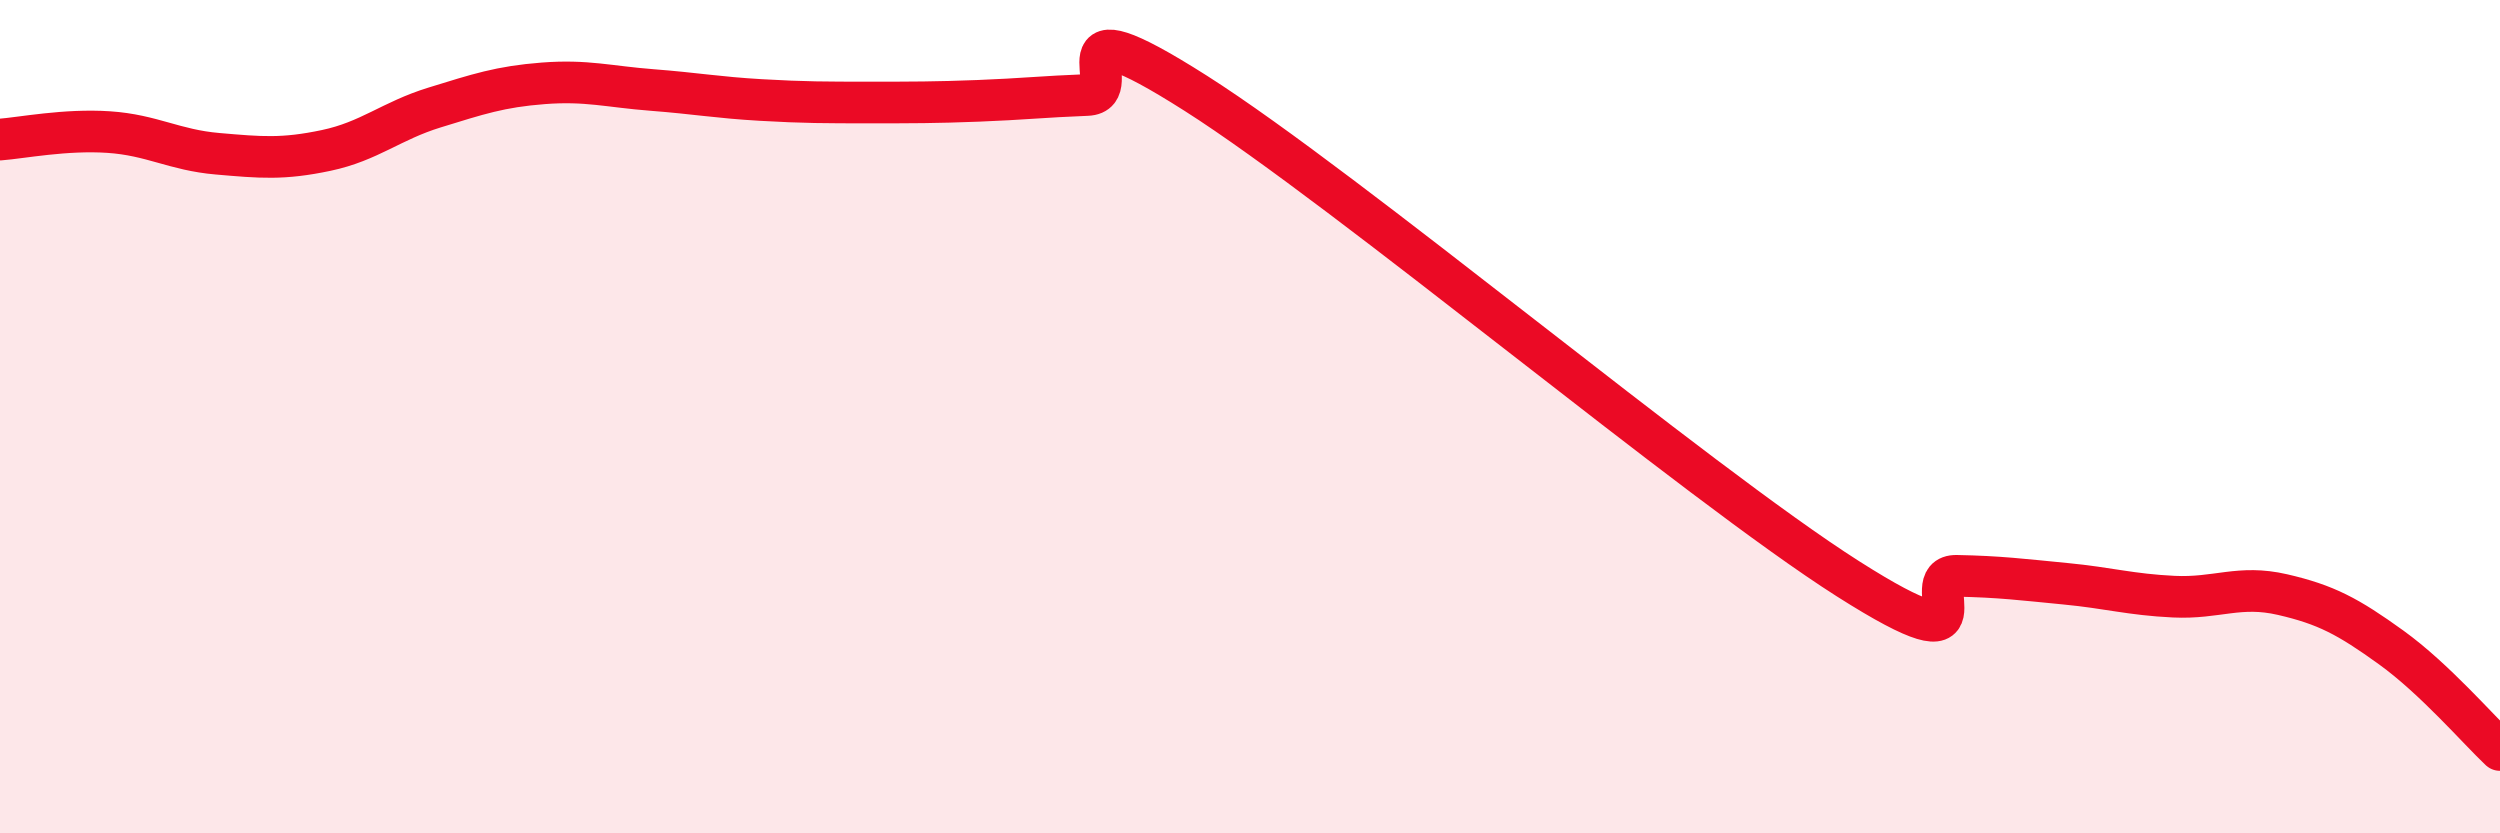 
    <svg width="60" height="20" viewBox="0 0 60 20" xmlns="http://www.w3.org/2000/svg">
      <path
        d="M 0,3.35 C 0.52,3.31 1.57,3.1 2.61,3.17 C 3.65,3.24 4.18,3.6 5.22,3.69 C 6.26,3.78 6.79,3.83 7.83,3.61 C 8.87,3.39 9.39,2.9 10.43,2.58 C 11.47,2.26 12,2.08 13.04,2 C 14.08,1.92 14.61,2.08 15.65,2.16 C 16.69,2.24 17.22,2.34 18.26,2.4 C 19.3,2.46 19.83,2.46 20.87,2.46 C 21.91,2.46 22.44,2.46 23.48,2.42 C 24.52,2.38 25.05,2.32 26.09,2.28 C 27.13,2.24 25.05,-0.08 28.7,2.24 C 32.35,4.56 40.7,11.57 44.35,13.89 C 48,16.21 45.92,13.8 46.96,13.82 C 48,13.84 48.53,13.91 49.57,14.01 C 50.61,14.11 51.13,14.27 52.17,14.32 C 53.21,14.37 53.74,14.03 54.78,14.27 C 55.82,14.51 56.35,14.79 57.39,15.54 C 58.43,16.29 59.48,17.51 60,18L60 20L0 20Z"
        fill="#EB0A25"
        opacity="0.1"
        stroke-linecap="round"
        stroke-linejoin="round"
      />
      <path
        d="M 0,3.35 C 0.52,3.31 1.57,3.1 2.61,3.17 C 3.65,3.24 4.18,3.6 5.22,3.69 C 6.26,3.78 6.79,3.83 7.83,3.61 C 8.87,3.39 9.39,2.9 10.43,2.58 C 11.47,2.26 12,2.08 13.04,2 C 14.08,1.92 14.61,2.08 15.65,2.16 C 16.69,2.24 17.22,2.34 18.26,2.4 C 19.3,2.46 19.83,2.46 20.87,2.46 C 21.91,2.46 22.44,2.46 23.48,2.42 C 24.52,2.38 25.05,2.32 26.09,2.28 C 27.13,2.24 25.05,-0.08 28.7,2.24 C 32.35,4.56 40.7,11.57 44.35,13.89 C 48,16.21 45.92,13.8 46.96,13.82 C 48,13.84 48.53,13.91 49.57,14.01 C 50.61,14.11 51.13,14.27 52.17,14.32 C 53.21,14.37 53.74,14.03 54.78,14.27 C 55.82,14.51 56.35,14.79 57.39,15.54 C 58.43,16.29 59.48,17.51 60,18"
        stroke="#EB0A25"
        stroke-width="1"
        fill="none"
        stroke-linecap="round"
        stroke-linejoin="round"
      />
    </svg>
  